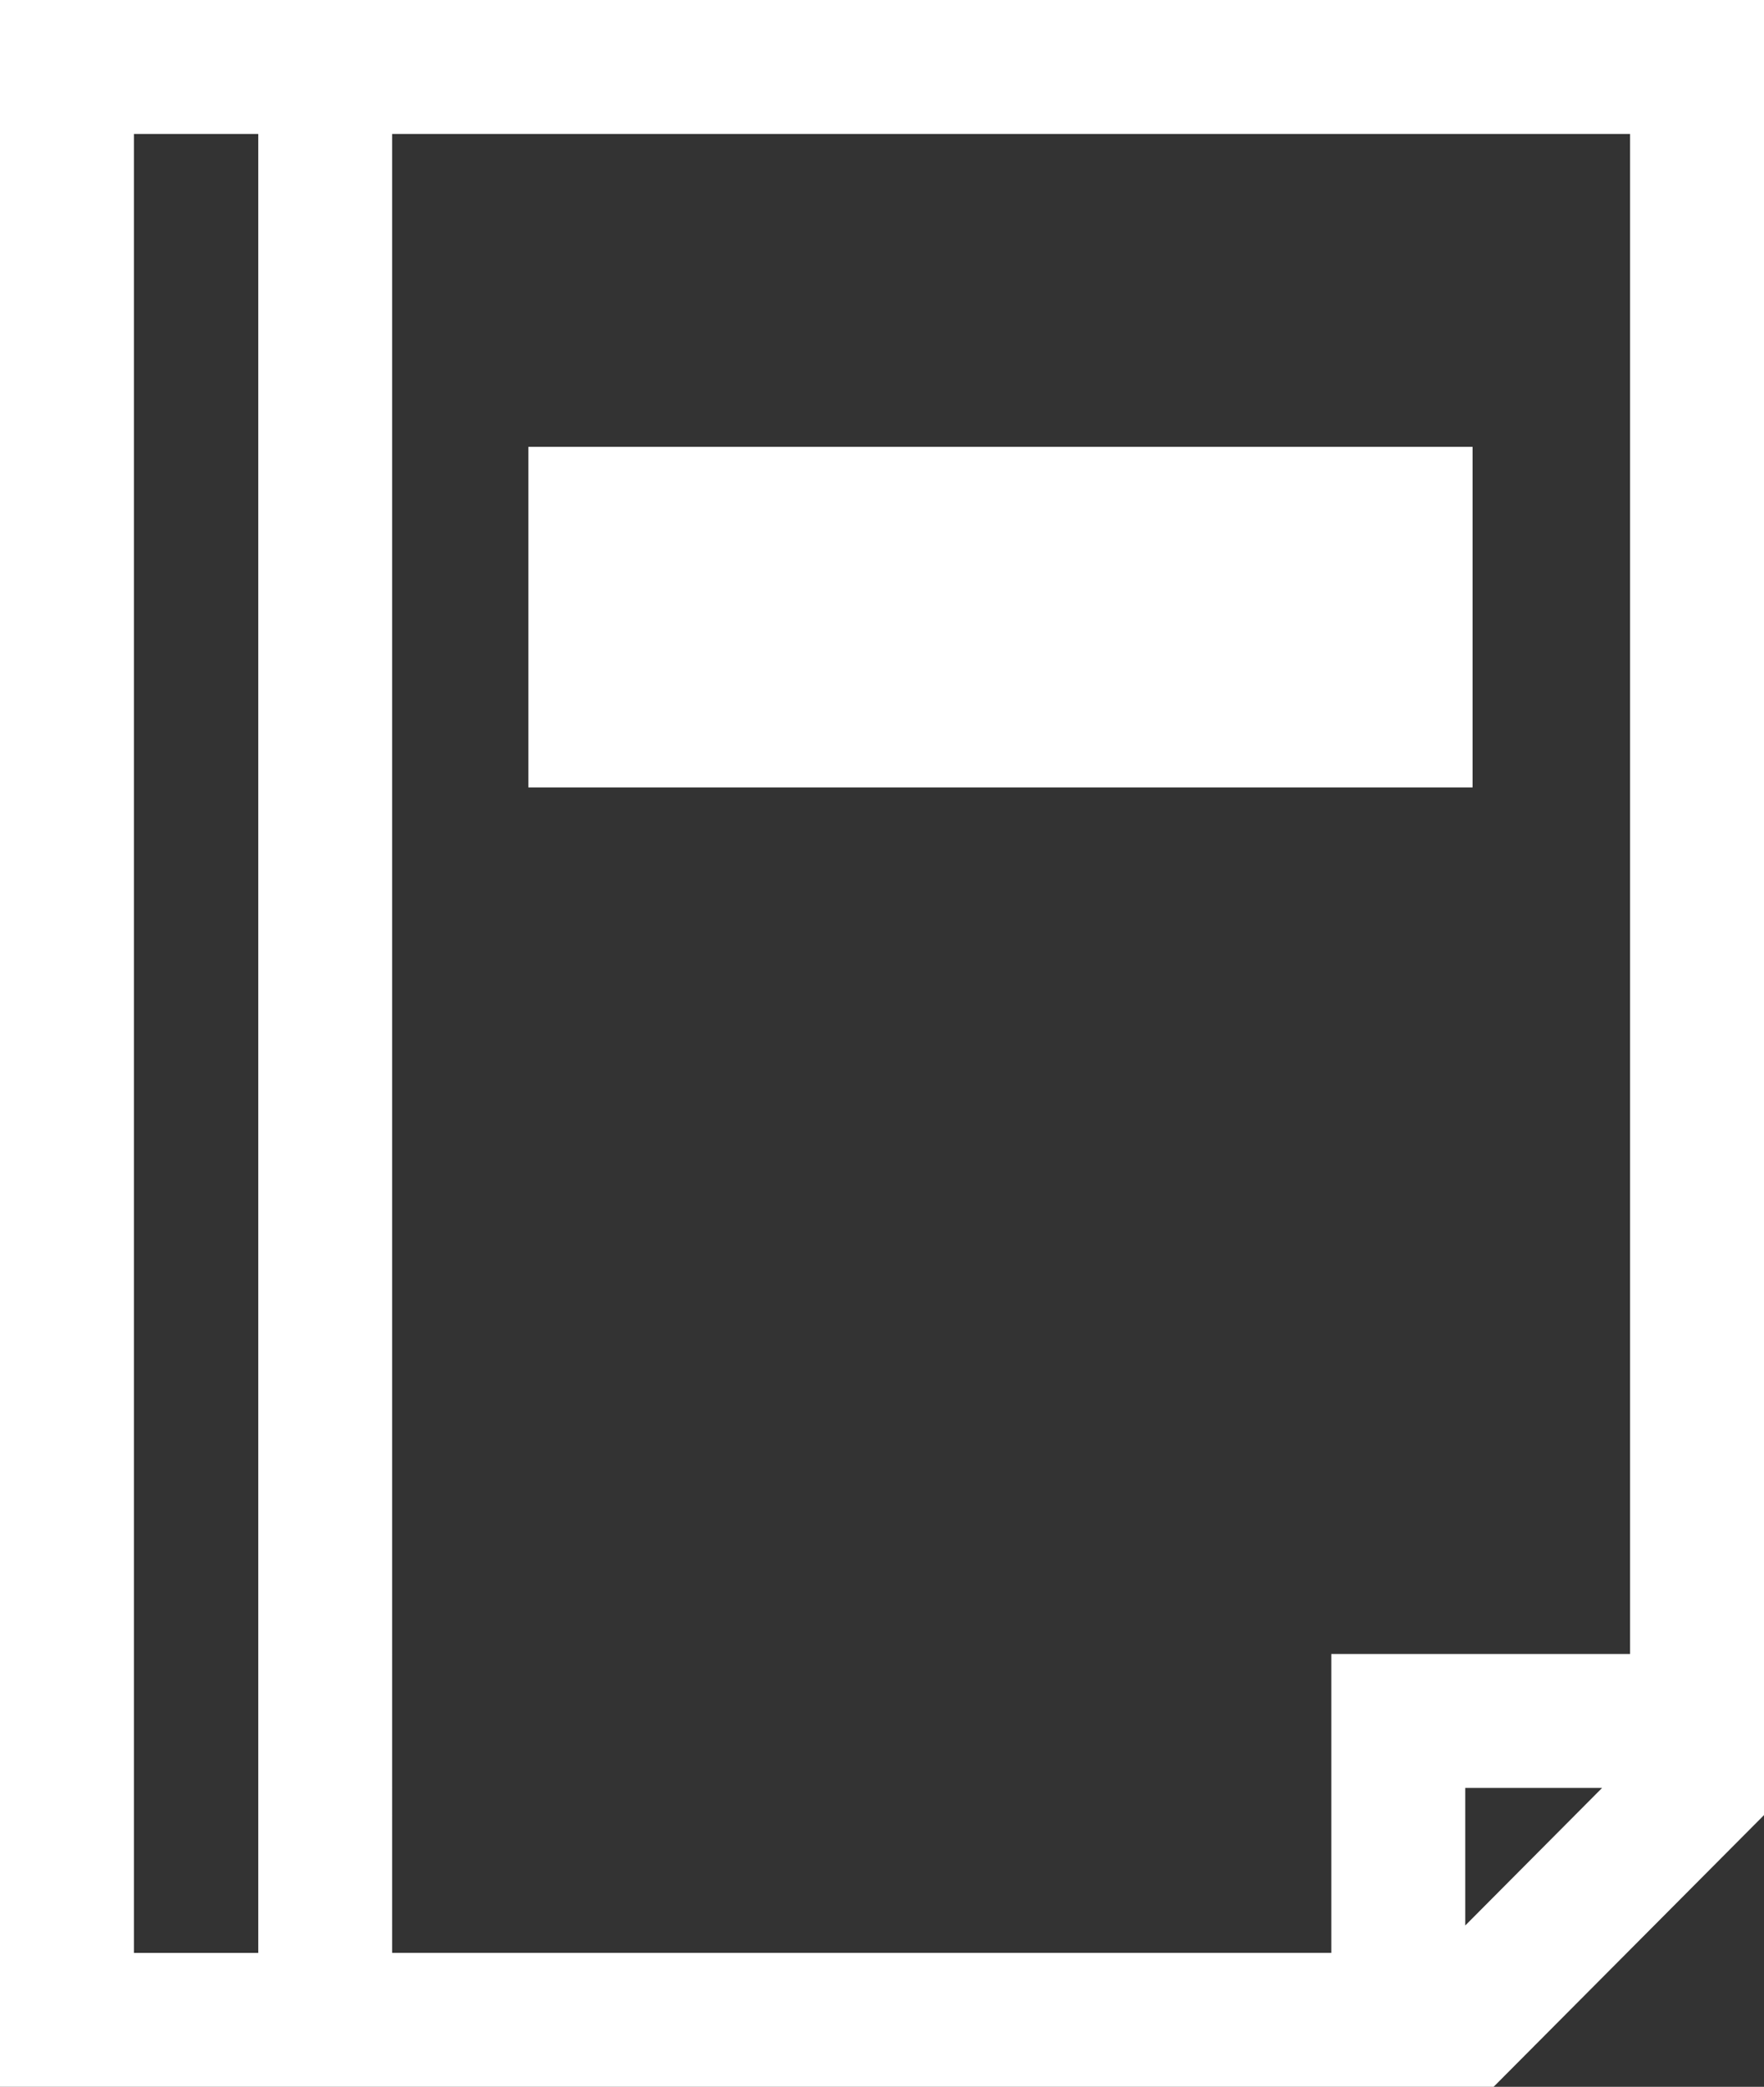 <svg xmlns="http://www.w3.org/2000/svg" width="131.071" height="155.017" viewBox="0 0 131.071 155.017">
  <rect x="0" y="0" width="131.071" height="155.017" fill="#333333" stroke="none"/>
  <g id="Group_253" data-name="Group 253" transform="translate(-1302.809 -6508.975)">
    <path id="Path_430" data-name="Path 430" d="M108.873,132.816H119.04l-10.167,10.217ZM9.951,9.951h9.238V145.069H9.951Zm19.186,0H121.12V122.865h-22.2v22.2H29.137ZM0,0V155.017H110.98l20.092-20.184V0Z" transform="translate(1302.809 6508.975)" fill="#fff"/>
    <rect id="Rectangle_106" data-name="Rectangle 106" width="70.155" height="25.301" transform="translate(1342.07 6542.168)" fill="#fff"/>
  </g>
</svg>
